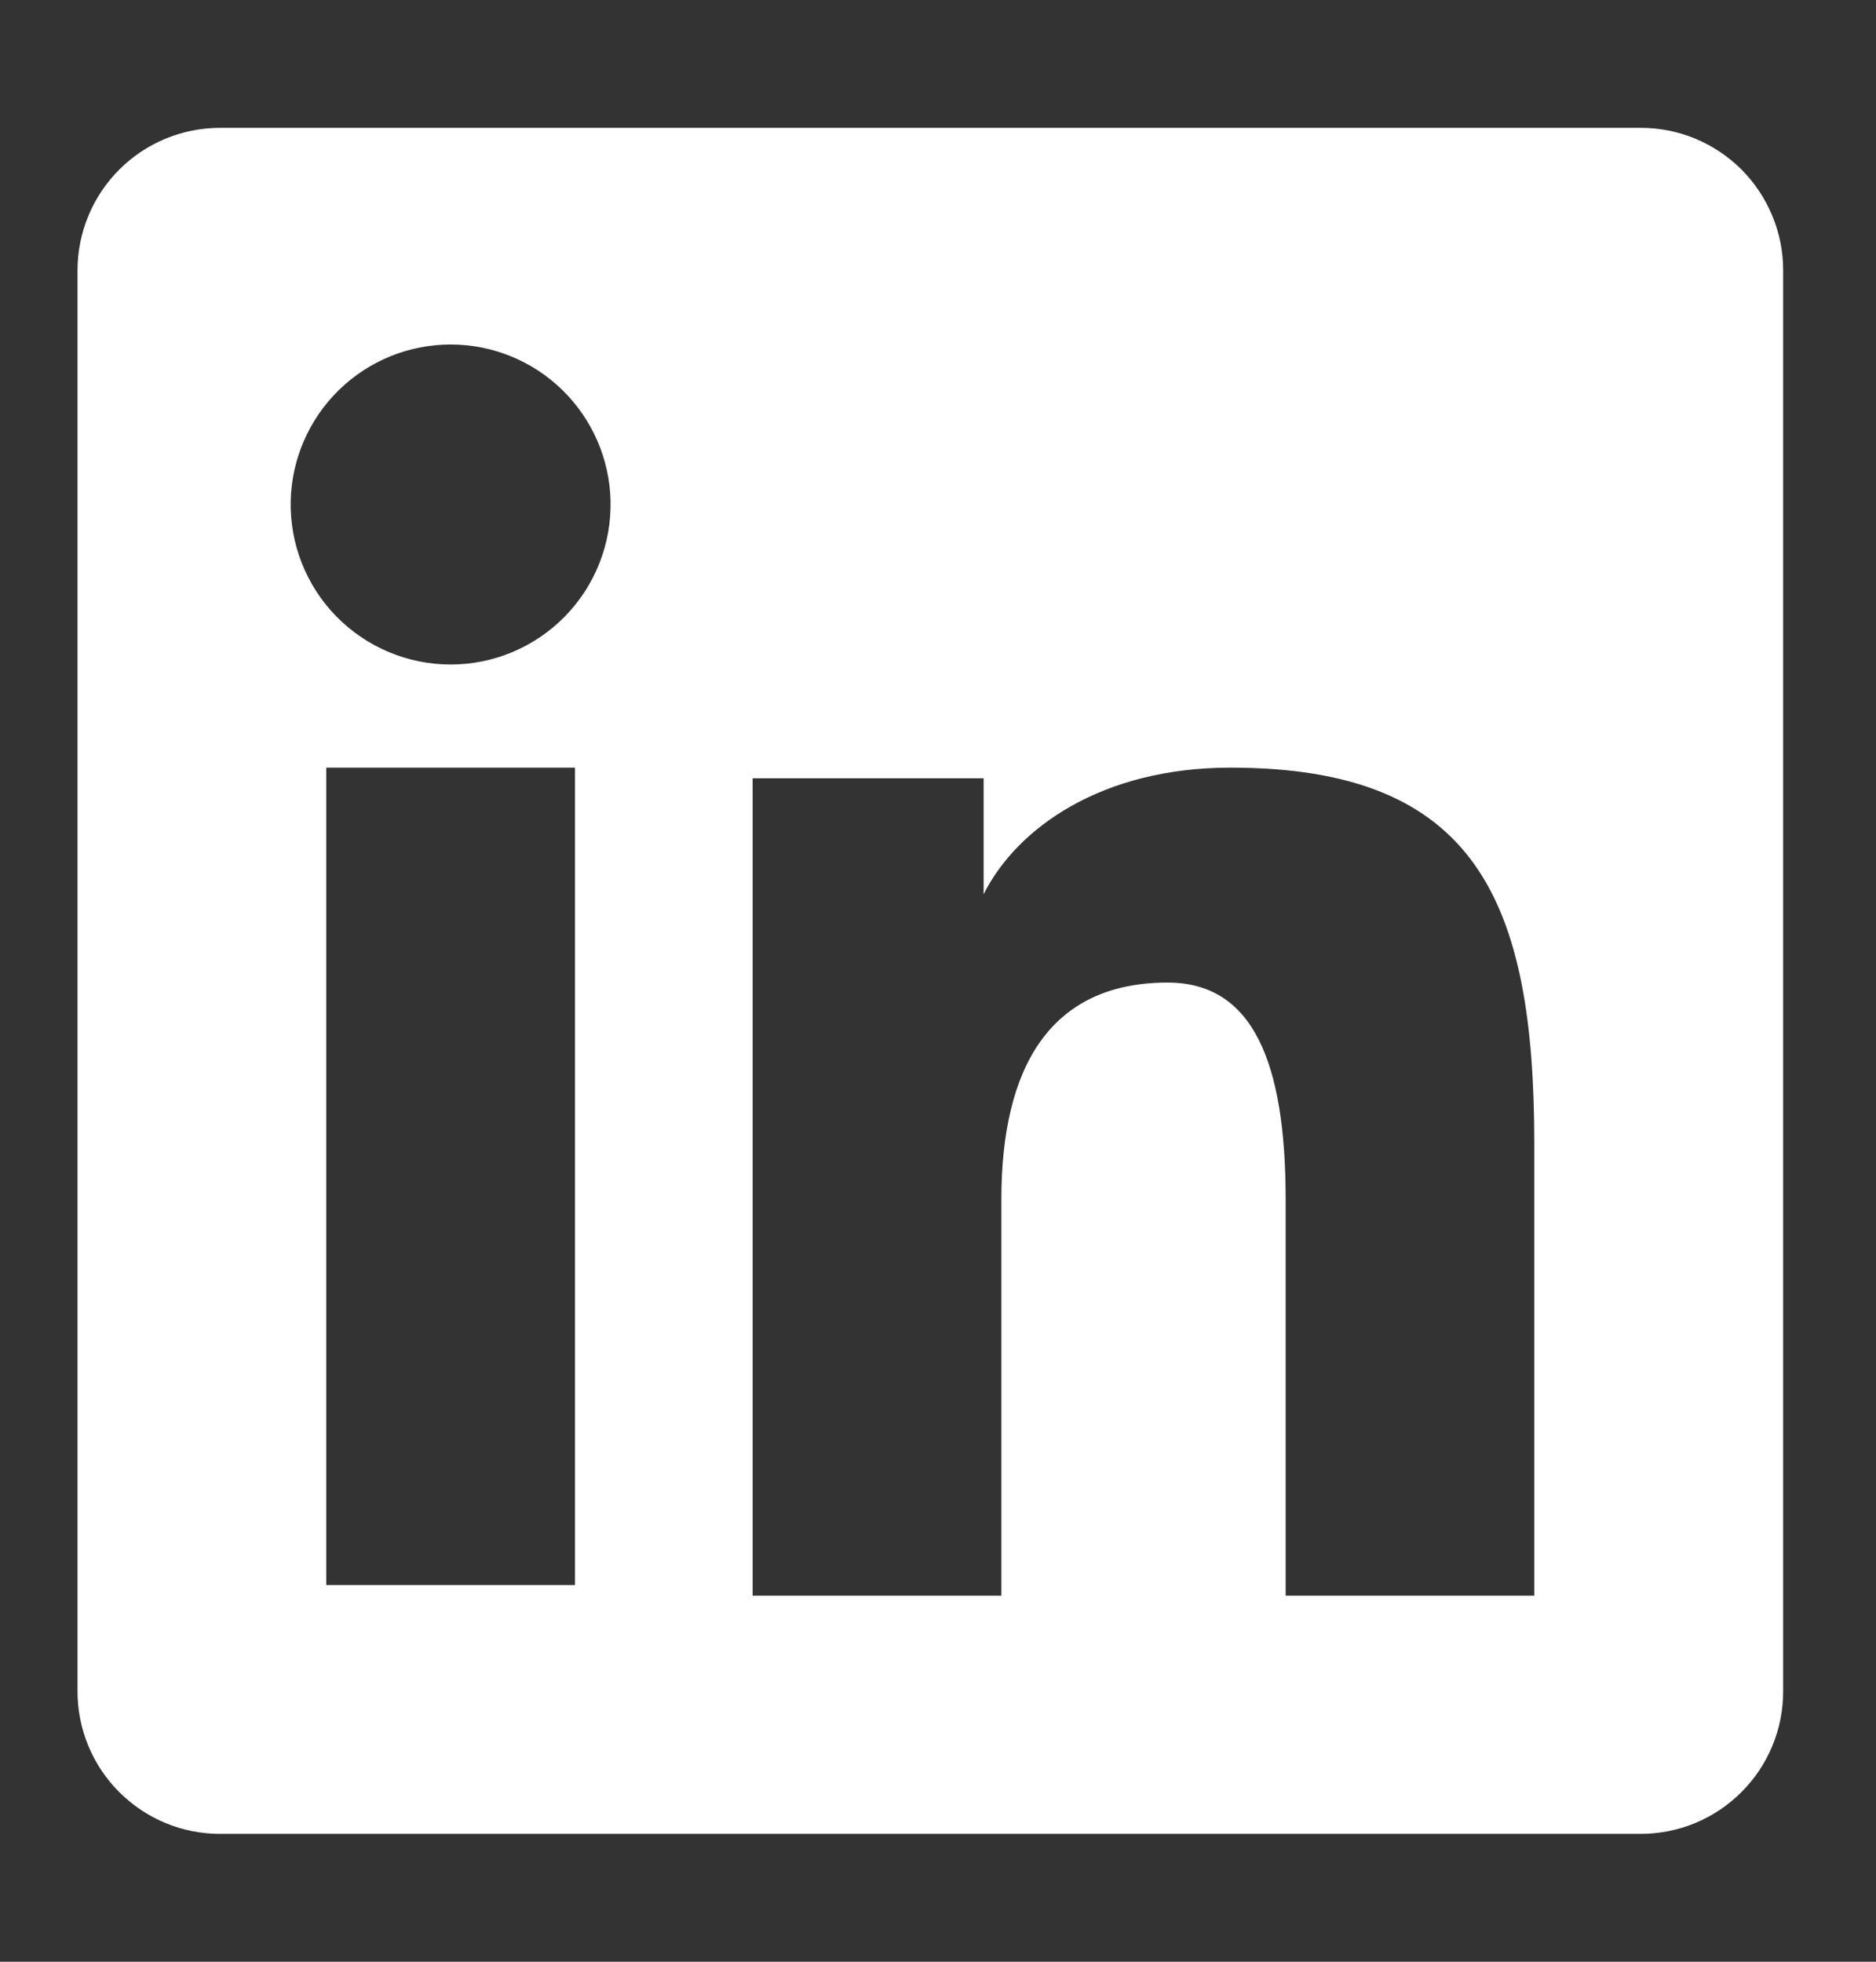<svg width="22" height="23" viewBox="0 0 22 23" fill="none" xmlns="http://www.w3.org/2000/svg">
<rect x="0" y="0" width="22" height="23" fill="#333333" stroke="none"/>
<g clip-path="url(#clip0_2060_844)">
<path fill-rule="evenodd" clip-rule="evenodd" d="M0.909 3.17C0.909 2.727 1.085 2.302 1.399 1.988C1.712 1.675 2.137 1.499 2.58 1.499H19.238C19.458 1.498 19.676 1.541 19.879 1.625C20.082 1.709 20.266 1.832 20.422 1.987C20.577 2.143 20.7 2.327 20.784 2.53C20.868 2.733 20.912 2.95 20.911 3.17V19.828C20.912 20.048 20.869 20.265 20.785 20.468C20.701 20.671 20.578 20.856 20.422 21.011C20.267 21.167 20.082 21.29 19.88 21.374C19.677 21.458 19.459 21.501 19.239 21.501H2.58C2.361 21.501 2.143 21.458 1.941 21.374C1.738 21.29 1.554 21.166 1.398 21.011C1.243 20.856 1.12 20.672 1.036 20.469C0.952 20.266 0.909 20.049 0.909 19.829V3.17ZM8.826 9.125H11.535V10.485C11.926 9.703 12.926 9 14.429 9C17.31 9 17.993 10.557 17.993 13.415V18.708H15.077V14.066C15.077 12.438 14.686 11.52 13.693 11.52C12.316 11.52 11.743 12.51 11.743 14.066V18.708H8.826V9.125ZM3.826 18.583H6.743V9H3.826V18.582V18.583ZM7.16 5.874C7.165 6.124 7.121 6.372 7.029 6.604C6.937 6.837 6.8 7.048 6.625 7.227C6.451 7.405 6.242 7.547 6.012 7.644C5.782 7.741 5.534 7.791 5.285 7.791C5.035 7.791 4.788 7.741 4.557 7.644C4.327 7.547 4.119 7.405 3.944 7.227C3.769 7.048 3.632 6.837 3.54 6.604C3.448 6.372 3.404 6.124 3.409 5.874C3.42 5.384 3.623 4.917 3.973 4.574C4.324 4.231 4.794 4.039 5.285 4.039C5.775 4.039 6.246 4.231 6.596 4.574C6.947 4.917 7.149 5.384 7.16 5.874Z" fill="white"/>
</g>
<defs>
<clipPath id="clip0_2060_844">
<rect width="21.821" height="21.821" fill="white" transform="translate(0 0.59)"/>
</clipPath>
</defs>
</svg>
